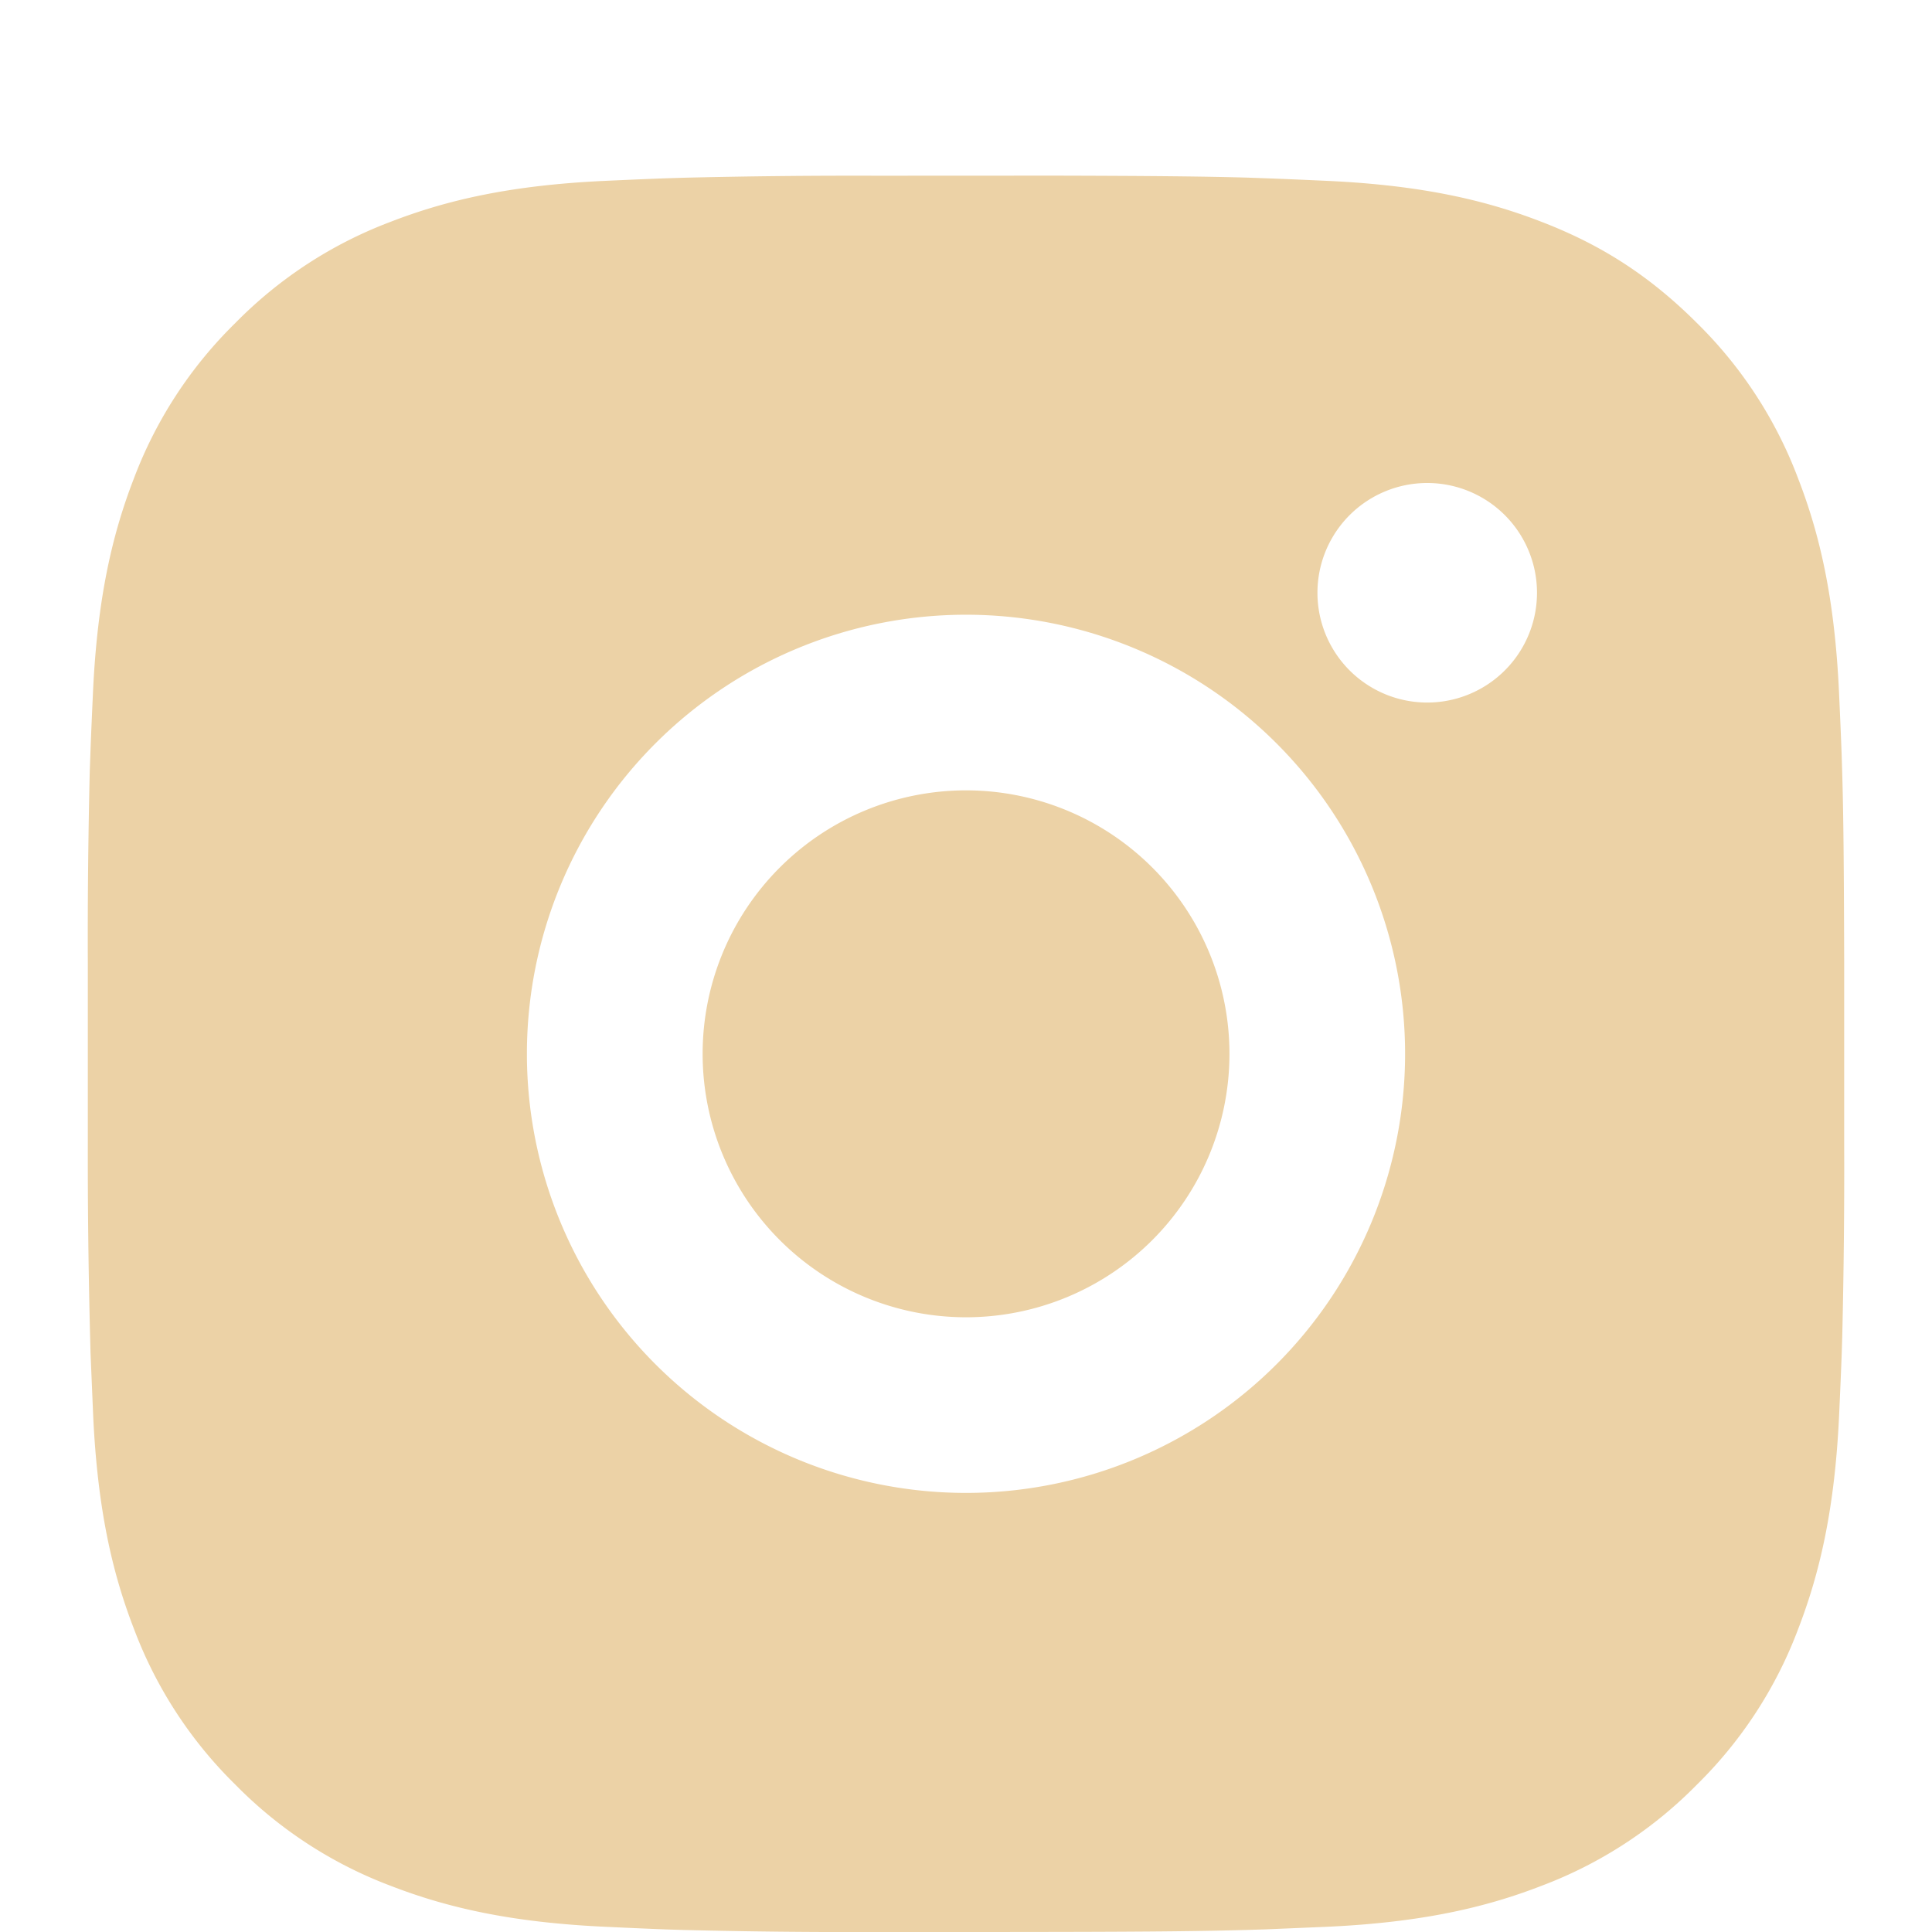 <svg width="22" height="22" fill="none" xmlns="http://www.w3.org/2000/svg"><g filter="url(#a)"><path d="M12.029 1c1.125.003 1.696.009 2.189.023l.194.007c.224.008.445.018.712.03 1.064.05 1.79.218 2.427.465.66.254 1.216.598 1.772 1.153a4.9 4.9 0 0 1 1.153 1.772c.247.637.415 1.363.465 2.428.012.266.022.487.03.712l.006.194c.015.492.02 1.063.023 2.188v2.056a79.4 79.4 0 0 1-.022 2.188l-.006.194c-.008.225-.018.446-.03.712-.05 1.065-.22 1.79-.466 2.428a4.9 4.9 0 0 1-1.153 1.772 4.9 4.9 0 0 1-1.772 1.153c-.637.247-1.363.415-2.427.465l-.712.03-.194.006c-.493.014-1.064.021-2.19.023l-.745.001h-1.31c-.73.003-1.459-.005-2.188-.023l-.194-.006c-.238-.009-.475-.02-.712-.031-1.064-.05-1.79-.218-2.428-.465a4.899 4.899 0 0 1-1.771-1.153 4.9 4.9 0 0 1-1.154-1.772c-.247-.637-.415-1.363-.465-2.428l-.03-.712-.005-.194A78.974 78.974 0 0 1 1 12.028V9.972a79.01 79.01 0 0 1 .022-2.188l.007-.194c.008-.225.018-.446.03-.712.05-1.065.218-1.79.465-2.428A4.9 4.9 0 0 1 2.68 2.678a4.9 4.9 0 0 1 1.77-1.153c.638-.247 1.363-.415 2.428-.465.266-.012.488-.022.712-.03l.194-.006a79.764 79.764 0 0 1 2.188-.023L12.029 1ZM11 6a5 5 0 1 0 0 10 5 5 0 0 0 0-10Zm0 2a3 3 0 1 1 0 6 3 3 0 0 1 .002-6m5.25-3.5a1.25 1.25 0 1 0 0 2.5 1.25 1.25 0 0 0 0-2.5Z" fill="#ECD2A6"/></g><defs><filter id="a" x="1" y="1" width="20.001" height="21" filterUnits="userSpaceOnUse" color-interpolation-filters="sRGB"><feFlood flood-opacity="0" result="BackgroundImageFix"/><feBlend in="SourceGraphic" in2="BackgroundImageFix" result="shape"/><feColorMatrix in="SourceAlpha" values="0 0 0 0 0 0 0 0 0 0 0 0 0 0 0 0 0 0 127 0" result="hardAlpha"/><feOffset dy="1"/><feGaussianBlur stdDeviation=".5"/><feComposite in2="hardAlpha" operator="arithmetic" k2="-1" k3="1"/><feColorMatrix values="0 0 0 0 0 0 0 0 0 0 0 0 0 0 0 0 0 0 0.73 0"/><feBlend in2="shape" result="effect1_innerShadow_144_182"/></filter></defs></svg>